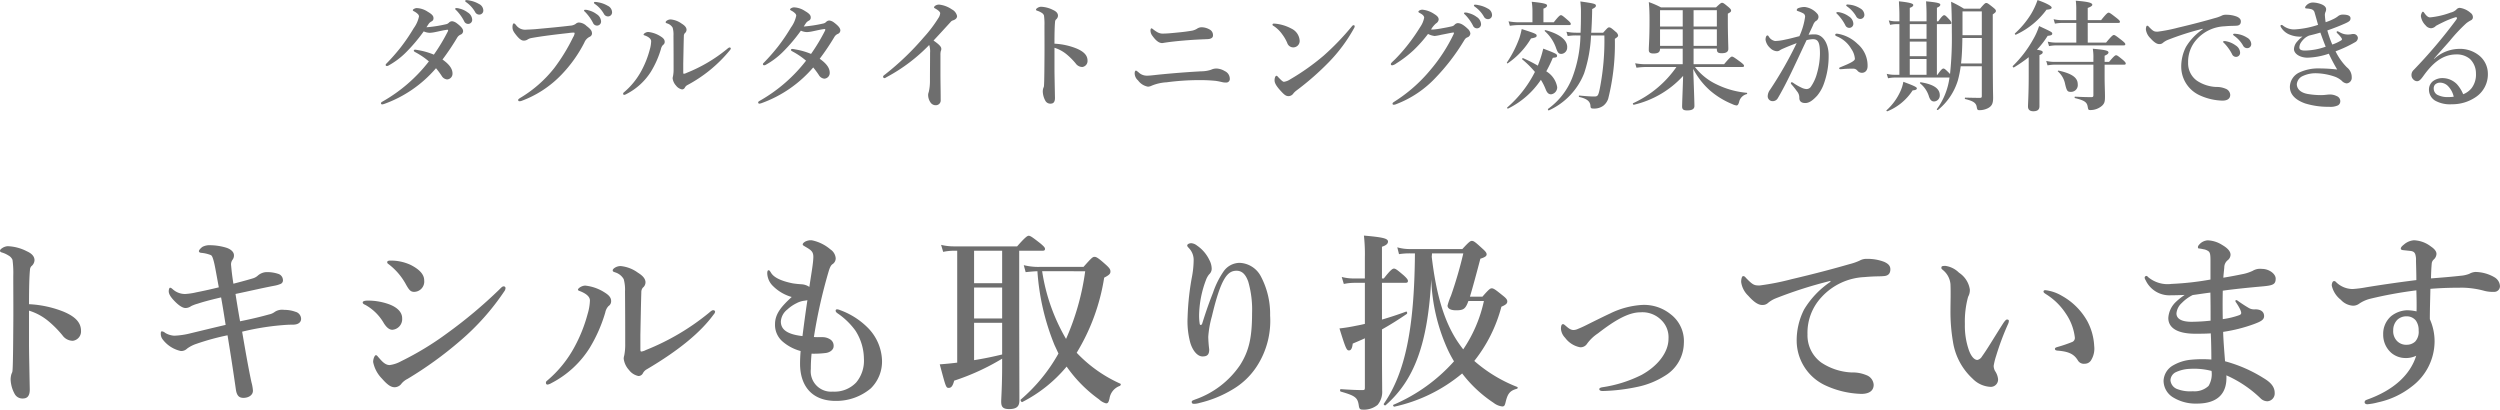 <svg xmlns="http://www.w3.org/2000/svg" width="290.048" height="47.523" viewBox="0 0 290.048 47.523">
  <g id="グループ_259" data-name="グループ 259" transform="translate(-64.242 -12569.324)">
    <path id="パス_1139" data-name="パス 1139" d="M-241.78-8.512c.154-.238.224-.35.308-.462a.962.962,0,0,1,.294-.224.385.385,0,0,0,.21-.406c0-.224-.182-.434-.672-.714a2.457,2.457,0,0,0-1.26-.42c-.2,0-.462.14-.462.238,0,.056.042.084.14.14a1.725,1.725,0,0,1,.476.35.4.4,0,0,1,.1.238,3.526,3.526,0,0,1-.616,1.372,21.471,21.471,0,0,1-1.512,2.226A23.205,23.205,0,0,1-246.4-4.326c-.084.084-.112.112-.112.182s.042.126.154.126a.417.417,0,0,0,.2-.07,8.956,8.956,0,0,0,1.918-1.428,19.135,19.135,0,0,0,2.142-2.52,1.762,1.762,0,0,0,.714.168,4.388,4.388,0,0,0,.686-.1c.364-.07.784-.182,1.288-.252.112-.014.14.014.14.042a.318.318,0,0,1-.042.168,21.507,21.507,0,0,1-1.61,2.674,8.169,8.169,0,0,0-1.792-.518c-.126-.028-.238-.042-.336-.056-.126-.014-.2.028-.2.126,0,.056.07.1.21.182a8.562,8.562,0,0,1,1.54,1.05A18.077,18.077,0,0,1-246.89.112c-.126.07-.168.126-.168.2a.137.137,0,0,0,.14.126,1.186,1.186,0,0,0,.238-.056,14.255,14.255,0,0,0,6.006-4.144,9.1,9.1,0,0,1,.7.952.811.811,0,0,0,.6.35.665.665,0,0,0,.616-.686c0-.434-.224-.966-1.162-1.624A28.131,28.131,0,0,0-238.2-7.336a.851.851,0,0,1,.378-.322.444.444,0,0,0,.294-.406c0-.252-.224-.532-.728-.91a1.133,1.133,0,0,0-.532-.238.529.529,0,0,0-.378.154.636.636,0,0,1-.378.2A15.021,15.021,0,0,1-241.78-8.512Zm3.822-2.17a1.226,1.226,0,0,0-.322-.056c-.1,0-.168.014-.168.1,0,.056.1.126.154.182a5.239,5.239,0,0,1,.882,1.232.5.5,0,0,0,.476.322.47.47,0,0,0,.462-.49,1.049,1.049,0,0,0-.518-.84A2.565,2.565,0,0,0-237.958-10.682Zm1.148-.938a1.934,1.934,0,0,0-.364-.042.11.11,0,0,0-.112.112c0,.056.112.126.168.168a3.553,3.553,0,0,1,.98,1.092.536.536,0,0,0,.518.308.469.469,0,0,0,.434-.518.852.852,0,0,0-.5-.714A3.269,3.269,0,0,0-236.81-11.62Zm11.494,3.78a5.481,5.481,0,0,1,.588-.056c.07,0,.14.014.14.07a1.138,1.138,0,0,1-.182.476,21.426,21.426,0,0,1-2.184,3.57,14.452,14.452,0,0,1-3.962,3.472c-.154.1-.224.154-.224.224,0,.126.056.154.182.154a.778.778,0,0,0,.21-.042A12.336,12.336,0,0,0-226.128-3a15.5,15.5,0,0,0,2.66-3.724,1.282,1.282,0,0,1,.6-.672.451.451,0,0,0,.294-.364c0-.322-.126-.518-.63-.9a1.365,1.365,0,0,0-.91-.406.615.615,0,0,0-.364.168,1.242,1.242,0,0,1-.63.2c-1.274.154-2.674.28-4.046.406-.35.028-.686.042-1.036.056a1.294,1.294,0,0,1-1.218-.56c-.112-.112-.168-.168-.238-.168s-.154.14-.154.42c0,.322.084.518.462.98.336.42.6.6.84.6a.793.793,0,0,0,.406-.1,1.286,1.286,0,0,1,.49-.2C-228.354-7.49-226.716-7.686-225.316-7.84Zm2.31-2.646a1.226,1.226,0,0,0-.322-.056c-.1,0-.168.014-.168.1,0,.056.1.126.154.182a5.24,5.24,0,0,1,.882,1.232.5.5,0,0,0,.476.322.47.47,0,0,0,.462-.49,1.049,1.049,0,0,0-.518-.84A2.565,2.565,0,0,0-223.006-10.486Zm1.134-.924a1.934,1.934,0,0,0-.364-.042.11.11,0,0,0-.112.112c0,.056.112.126.168.168a3.553,3.553,0,0,1,.98,1.092.536.536,0,0,0,.518.308.469.469,0,0,0,.434-.518.852.852,0,0,0-.5-.714A3.269,3.269,0,0,0-221.872-11.41Zm8.75,3.878c.014,1.778.014,2.73.014,3.85a4.121,4.121,0,0,1-.07.854.944.944,0,0,0-.042.238,1.512,1.512,0,0,0,.392.84,1.16,1.16,0,0,0,.7.448.372.372,0,0,0,.322-.2.7.7,0,0,1,.28-.294,16.166,16.166,0,0,0,4.942-4.046.409.409,0,0,0,.112-.2c0-.084-.056-.126-.14-.126s-.182.084-.35.224a17.661,17.661,0,0,1-4.62,2.716.958.958,0,0,1-.336.112c-.056,0-.07-.056-.07-.182V-4.326c.028-1.372.042-2.226.07-3.164a.515.515,0,0,1,.112-.336.511.511,0,0,0,.2-.392c0-.322-.308-.56-.56-.714a2.574,2.574,0,0,0-1.274-.49c-.336,0-.588.21-.588.308s.056.112.168.154a1.091,1.091,0,0,1,.644.5A2.9,2.9,0,0,1-213.122-7.532Zm-2.59.644a3.853,3.853,0,0,1-.168.994,11.026,11.026,0,0,1-.966,2.436,8.552,8.552,0,0,1-1.974,2.45c-.112.1-.14.112-.14.2s.042.14.126.14a.844.844,0,0,0,.28-.112,7.267,7.267,0,0,0,2.828-2.6,11.019,11.019,0,0,0,1.148-2.6.976.976,0,0,1,.238-.476.42.42,0,0,0,.2-.364c0-.182-.07-.378-.42-.6a3.289,3.289,0,0,0-1.484-.546c-.28,0-.546.21-.546.294s.07.084.182.126C-216.034-7.406-215.712-7.182-215.712-6.888Zm17.7-1.708c.154-.238.224-.35.308-.462a.962.962,0,0,1,.294-.224.385.385,0,0,0,.21-.406c0-.224-.182-.434-.672-.714a2.457,2.457,0,0,0-1.26-.42c-.2,0-.462.14-.462.238,0,.056.042.084.14.14a1.725,1.725,0,0,1,.476.35.4.4,0,0,1,.1.238,3.526,3.526,0,0,1-.616,1.372,21.472,21.472,0,0,1-1.512,2.226,23.2,23.2,0,0,1-1.624,1.848c-.084.084-.112.112-.112.182s.042.126.154.126a.417.417,0,0,0,.2-.07A8.956,8.956,0,0,0-200.48-5.6a19.135,19.135,0,0,0,2.142-2.52,1.762,1.762,0,0,0,.714.168,4.388,4.388,0,0,0,.686-.1c.364-.07.784-.182,1.288-.252.112-.014.14.014.14.042a.318.318,0,0,1-.042.168,21.507,21.507,0,0,1-1.61,2.674,8.169,8.169,0,0,0-1.792-.518c-.126-.028-.238-.042-.336-.056-.126-.014-.2.028-.2.126,0,.056.07.1.21.182a8.562,8.562,0,0,1,1.54,1.05,18.077,18.077,0,0,1-5.39,4.662c-.126.07-.168.126-.168.2a.137.137,0,0,0,.14.126,1.186,1.186,0,0,0,.238-.056A14.255,14.255,0,0,0-196.91-3.85a9.1,9.1,0,0,1,.7.952.811.811,0,0,0,.6.35.665.665,0,0,0,.616-.686c0-.434-.224-.966-1.162-1.624a28.131,28.131,0,0,0,1.722-2.562.851.851,0,0,1,.378-.322.444.444,0,0,0,.294-.406c0-.252-.224-.532-.728-.91a1.133,1.133,0,0,0-.532-.238.529.529,0,0,0-.378.154.636.636,0,0,1-.378.2A15.021,15.021,0,0,1-198.016-8.6Zm14.56,2.142a2.37,2.37,0,0,1,.1.91c0,.854-.014,2.212-.014,3.234a5.5,5.5,0,0,1-.14,1.316.918.918,0,0,0-.07.322,1.535,1.535,0,0,0,.294.91.722.722,0,0,0,.63.294.561.561,0,0,0,.532-.63c0-1.064-.028-2.114-.028-3.164V-5.278a1.814,1.814,0,0,1,.042-.476.5.5,0,0,0,.056-.266c0-.28-.364-.574-.9-.952.518-.546,1.19-1.288,1.974-2.142a.55.55,0,0,1,.294-.2c.322-.112.462-.28.462-.5a1.134,1.134,0,0,0-.6-.77,3.229,3.229,0,0,0-1.484-.56c-.35,0-.588.21-.588.322,0,.084.112.112.252.2.28.168.462.35.462.476a1.19,1.19,0,0,1-.224.588,15.171,15.171,0,0,1-1.68,2.212,31.38,31.38,0,0,1-4.48,4.3c-.154.112-.238.182-.238.252,0,.112.056.182.168.182.07,0,.154-.07.308-.154A19.846,19.846,0,0,0-183.456-6.454Zm14.532-.154c0-1.3.028-2.128.07-2.52a.437.437,0,0,1,.1-.28.6.6,0,0,0,.238-.448c0-.266-.182-.49-.56-.658a3.332,3.332,0,0,0-1.414-.378.81.81,0,0,0-.392.126c-.084.056-.182.126-.182.21,0,.056.042.1.14.126a1.944,1.944,0,0,1,.49.224.646.646,0,0,1,.294.322,7.343,7.343,0,0,1,.056,1.19c0,1.316.014,2.506,0,3.836-.014,2.562-.042,2.954-.056,3.136a.516.516,0,0,1-.07.238,1.455,1.455,0,0,0-.07.406,2.373,2.373,0,0,0,.308,1.106.647.647,0,0,0,.588.322c.28,0,.518-.126.518-.658-.028-1.512-.056-2.8-.056-3.388V-6.132a4.134,4.134,0,0,1,1.456.8,7.757,7.757,0,0,1,1.008,1.022.944.944,0,0,0,.77.406.7.7,0,0,0,.6-.742c0-.63-.462-1.064-1.3-1.414A7.9,7.9,0,0,0-168.924-6.608Zm16.562-1.75a1.772,1.772,0,0,1-.588.238c-.6.1-1.008.154-1.75.224-.84.084-1.19.112-1.47.112a1.329,1.329,0,0,1-.924-.224,3.141,3.141,0,0,1-.378-.266c-.1-.084-.154-.112-.2-.112-.07,0-.112.112-.112.252a1.013,1.013,0,0,0,.224.616c.378.518.728.84,1.134.84.07,0,.266-.042.378-.056.35-.056,1.12-.154,2.114-.238,1.484-.126,2.352-.14,2.828-.168.252-.014.574-.112.574-.42a.735.735,0,0,0-.308-.644,1.935,1.935,0,0,0-.966-.308A.955.955,0,0,0-152.362-8.358Zm-5.25,6.608a5.3,5.3,0,0,1,1.708-.378,28.43,28.43,0,0,1,3.654-.252,18.224,18.224,0,0,1,2.016.084c.308.042.672.126.854.168a1.8,1.8,0,0,0,.35.028.41.41,0,0,0,.448-.462.98.98,0,0,0-.588-.868,1.984,1.984,0,0,0-.91-.294,1.368,1.368,0,0,0-.672.14,3.719,3.719,0,0,1-1.162.182c-1.246.07-2.674.168-4.578.35-.616.056-1.288.154-1.666.154A1.379,1.379,0,0,1-159.18-3.3c-.168-.126-.21-.182-.294-.182s-.14.14-.14.322a1.1,1.1,0,0,0,.392.812,1.807,1.807,0,0,0,1.148.728A1.086,1.086,0,0,0-157.612-1.75Zm15.316-.434c-.14,0-.336-.2-.644-.518-.112-.126-.154-.182-.224-.182-.126,0-.224.238-.224.532s.182.658.784,1.3c.378.406.56.532.854.532a.719.719,0,0,0,.56-.336,2.221,2.221,0,0,1,.364-.336,31.791,31.791,0,0,0,3.738-3.276,18.352,18.352,0,0,0,2.912-3.92.488.488,0,0,0,.084-.238.122.122,0,0,0-.14-.126.3.3,0,0,0-.182.126,29.8,29.8,0,0,1-3.29,3.416,26.87,26.87,0,0,1-3.878,2.744A1.744,1.744,0,0,1-142.3-2.184Zm-1.232-6.5a3.662,3.662,0,0,1,1.022.98,4.858,4.858,0,0,1,.588,1.008.729.729,0,0,0,.686.518.743.743,0,0,0,.756-.784,1.663,1.663,0,0,0-.966-1.4,5,5,0,0,0-1.778-.56,2.334,2.334,0,0,0-.266-.014c-.084,0-.14.042-.14.112S-143.6-8.722-143.528-8.68Zm22.512.308c-.49-.448-.8-.616-1.134-.616a.578.578,0,0,0-.364.2.576.576,0,0,1-.294.168c-.182.042-.546.126-1.12.224a9.487,9.487,0,0,1-1.092.154.927.927,0,0,1-.21-.014,2.8,2.8,0,0,1,.574-.7.625.625,0,0,0,.308-.434c0-.21-.084-.392-.518-.658a2.954,2.954,0,0,0-1.372-.5c-.28,0-.462.154-.462.224s.042.1.168.168c.266.14.5.308.5.546a2.866,2.866,0,0,1-.462,1.078c-.364.588-.742,1.148-1.134,1.666a19.561,19.561,0,0,1-1.736,2.03c-.336.336-.532.476-.532.588s.042.154.168.154a1.083,1.083,0,0,0,.448-.21,13.247,13.247,0,0,0,2.03-1.554,15.713,15.713,0,0,0,1.666-1.876,2.257,2.257,0,0,0,.77.238,5.714,5.714,0,0,0,.756-.14c.616-.112,1.078-.224,1.414-.266a.064.064,0,0,1,.07.056.456.456,0,0,1-.042.14,19.158,19.158,0,0,1-2.758,4.228A17.7,17.7,0,0,1-129.458.1c-.168.112-.238.154-.238.252s.056.126.14.126a.915.915,0,0,0,.322-.084A12.256,12.256,0,0,0-124.7-2.66a24.136,24.136,0,0,0,3.234-4.2c.14-.224.21-.378.434-.476a.5.5,0,0,0,.364-.476A.9.9,0,0,0-121.016-8.372Zm.1-1.792a1.226,1.226,0,0,0-.322-.056c-.1,0-.168.014-.168.1,0,.056.1.126.154.182a5.24,5.24,0,0,1,.882,1.232.5.5,0,0,0,.476.322.47.47,0,0,0,.462-.49,1.049,1.049,0,0,0-.518-.84A2.566,2.566,0,0,0-120.918-10.164Zm1.134-.924a1.934,1.934,0,0,0-.364-.042.11.11,0,0,0-.112.112c0,.056.112.126.168.168a3.553,3.553,0,0,1,.98,1.092.536.536,0,0,0,.518.308.469.469,0,0,0,.434-.518.852.852,0,0,0-.5-.714A3.269,3.269,0,0,0-119.784-11.088Zm14.658,3.528a28.816,28.816,0,0,1-.532,6.174c-.168.812-.238.91-.644.91-.364,0-.854-.028-1.736-.112-.07,0-.07.154,0,.168.9.2,1.274.518,1.3,1.05.014.252.084.294.392.294a1.763,1.763,0,0,0,1.106-.336,1.73,1.73,0,0,0,.56-.812,26.14,26.14,0,0,0,.77-6.944c.322-.21.378-.266.378-.406a.7.7,0,0,0-.294-.42c-.476-.42-.6-.5-.742-.5s-.182.042-.7.616h-1.386c.042-.49.1-1.624.112-2.744.322-.154.434-.252.434-.392,0-.21-.224-.266-1.806-.49a10.333,10.333,0,0,1,.07,1.414c0,.812-.014,1.54-.042,2.212h-.532a5.587,5.587,0,0,1-1.106-.112l.14.5a6.336,6.336,0,0,1,1.036-.07h.448a14.671,14.671,0,0,1-.966,4.942A8.058,8.058,0,0,1-111.65.952c-.056.042.014.21.084.182a7.914,7.914,0,0,0,4.1-4.312,16.159,16.159,0,0,0,.8-4.382Zm-7.364,5.152a6.506,6.506,0,0,1,.546,1.078c.168.434.35.6.644.6a.817.817,0,0,0,.7-.84A2.667,2.667,0,0,0-111.86-3.4,14.718,14.718,0,0,0-111.1-4.97c.434-.042.49-.07.49-.252s-.168-.266-1.6-.812c-.1.406-.21.812-.35,1.218-.084.252-.182.5-.28.756a16.1,16.1,0,0,0-1.708-.868c-.07-.028-.154.1-.1.14a11.139,11.139,0,0,1,1.47,1.456A13.418,13.418,0,0,1-116.382.784c-.056.042.014.168.084.14A9.8,9.8,0,0,0-112.49-2.408Zm-.98-6.678h-1.6a6.457,6.457,0,0,1-1.176-.112l.154.518a7.861,7.861,0,0,1,1.064-.084h5.824c.14,0,.182-.042.182-.14s-.112-.224-.336-.42c-.546-.476-.686-.588-.812-.588-.1,0-.266.112-.826.826h-1.2v-1.582c.28-.1.42-.224.42-.364s-.14-.28-1.778-.434a6.8,6.8,0,0,1,.084,1.022Zm4.032,2.87c0-.826-.9-1.526-2.52-1.96-.07-.014-.126.084-.07.126a4.6,4.6,0,0,1,1.3,1.96c.2.56.308.672.63.672A.732.732,0,0,0-109.438-6.216Zm-3.542-1.33c0-.182-.21-.266-1.736-.756a9.408,9.408,0,0,1-.252.994,12.9,12.9,0,0,1-1.456,2.87c-.042.056.028.154.084.112a9.084,9.084,0,0,0,2.7-2.884C-113.064-7.322-112.98-7.378-112.98-7.546ZM-89.1-3.906c.14,0,.182-.042.182-.14s-.112-.21-.42-.448c-.686-.5-.854-.616-.98-.616-.1,0-.266.112-.91.882h-3.542V-6.034h2.7v.042c0,.378.126.49.574.49q.756,0,.756-.5c0-.406-.056-1.624-.056-3.416v-.672c.308-.168.378-.224.378-.364,0-.112-.084-.21-.308-.406-.49-.406-.6-.49-.742-.49-.112,0-.224.084-.7.532h-6.384a9.81,9.81,0,0,0-1.414-.616c.07.7.084,1.4.084,2.086,0,2.324-.084,2.9-.084,3.472,0,.294.168.406.546.406.532,0,.756-.154.756-.532v-.028h2.632v1.806h-4.284a7.029,7.029,0,0,1-1.232-.112l.154.518a8.224,8.224,0,0,1,1.078-.084h3.556a12.428,12.428,0,0,1-5.026,4.2c-.07.028.014.2.084.182A11.165,11.165,0,0,0-95.984-2.87C-96.026-1.372-96.1.266-96.1.686c0,.336.168.448.588.448.546,0,.84-.154.84-.518,0-.392-.07-2.394-.14-4.3a8.685,8.685,0,0,0,1.946,2.506A9.389,9.389,0,0,0-90.272.406a1.515,1.515,0,0,0,.49.154c.126,0,.224-.14.294-.406a1.2,1.2,0,0,1,.882-.91c.07-.014.07-.154,0-.154a9.944,9.944,0,0,1-3.5-.98,6.809,6.809,0,0,1-2.506-2.016Zm-5.67-2.45V-8.274h2.7v1.918Zm-1.26,0h-2.632V-8.274h2.632Zm1.26-2.24v-1.9h2.7v1.9Zm-1.26,0h-2.632v-1.9h2.632Zm18.116-1.666a.6.6,0,0,0-.224,0c-.042.014-.07.028-.07.084s.1.126.154.182a5.24,5.24,0,0,1,.882,1.232.5.5,0,0,0,.476.322.47.47,0,0,0,.462-.49,1.049,1.049,0,0,0-.518-.84A2.733,2.733,0,0,0-77.91-10.262Zm1.12-.882a.367.367,0,0,0-.224.014.085.085,0,0,0-.042.084c0,.056.112.126.168.168a3.553,3.553,0,0,1,.98,1.092.536.536,0,0,0,.518.308A.469.469,0,0,0-74.956-10a.9.9,0,0,0-.5-.714A2.876,2.876,0,0,0-76.79-11.144Zm.574,7.434a.624.624,0,0,1,.476.252.661.661,0,0,0,.574.224c.238-.014.588-.21.588-.77a3.293,3.293,0,0,0-1.176-2.59,4.315,4.315,0,0,0-2.268-1.162c-.042,0-.07-.014-.1-.014-.14,0-.21.042-.21.14s.112.14.252.2a3.4,3.4,0,0,1,1.61,1.428,2.31,2.31,0,0,1,.42,1.148c0,.224-.462.49-1.694.98-.126.056-.126.07-.126.126s.028.1.154.1c.1,0,.266-.014.42-.028C-77.014-3.7-76.706-3.71-76.216-3.71Zm-5.208-3.934c.21-.462.406-.854.532-1.148a1.031,1.031,0,0,1,.294-.434.551.551,0,0,0,.322-.448.548.548,0,0,0-.126-.392,2.286,2.286,0,0,0-1.47-.8,2.21,2.21,0,0,0-.686.112c-.14.042-.238.126-.238.252,0,.084.1.1.21.14a3.5,3.5,0,0,1,.546.238.418.418,0,0,1,.21.406,8.048,8.048,0,0,1-.658,2.24c-.574.14-1.106.294-1.624.392a5.8,5.8,0,0,1-1.2.168,1.066,1.066,0,0,1-.714-.49c-.056-.084-.07-.154-.182-.154s-.21.21-.21.5a1.61,1.61,0,0,0,.532.952,1.2,1.2,0,0,0,.784.378.549.549,0,0,0,.364-.126,2.789,2.789,0,0,1,.406-.2c.448-.2.98-.406,1.526-.616A44.894,44.894,0,0,1-85.9-1.26,1.3,1.3,0,0,0-86.17-.5a.566.566,0,0,0,.532.56.673.673,0,0,0,.616-.308c.364-.6.868-1.54,1.386-2.6.588-1.19,1.344-2.842,1.974-4.172a3.854,3.854,0,0,1,.728-.112c.63,0,.826.392.826,1.708a8.594,8.594,0,0,1-.336,2.226,4.959,4.959,0,0,1-.728,1.6.607.607,0,0,1-.532.252,1.484,1.484,0,0,1-.532-.154,6.079,6.079,0,0,1-.952-.546.313.313,0,0,0-.182-.084.1.1,0,0,0-.112.112c0,.042.028.084.1.168a8.328,8.328,0,0,1,.6.756,1.119,1.119,0,0,1,.28.742c-.014.448.266.63.686.63.476,0,.882-.322,1.372-.84a4.552,4.552,0,0,0,.826-1.5A9.337,9.337,0,0,0-79.1-5.25c0-1.414-.686-2.436-1.6-2.436A4.658,4.658,0,0,0-81.424-7.644ZM-66.542-3v-5.88h1.5c.14,0,.182-.042.182-.14a.811.811,0,0,0-.238-.392c-.364-.392-.476-.5-.6-.5-.1,0-.266.112-.686.714h-.154V-10.78c.252-.1.392-.21.392-.35s-.14-.252-1.652-.392c.042.574.056,1.106.056,1.624v.7h-1.946v-1.568c.266-.084.406-.2.406-.322s-.14-.28-1.666-.434c.028.588.056,1.092.056,1.554v.77h-.392a3.308,3.308,0,0,1-.84-.112l.154.518a3.618,3.618,0,0,1,.714-.084h.364V-3h-.616a3.408,3.408,0,0,1-.854-.112l.154.518a3.747,3.747,0,0,1,.728-.084h6.4A7.94,7.94,0,0,1-66.542.98c-.042.056.07.14.126.1a7.071,7.071,0,0,0,2.3-3.4,11.64,11.64,0,0,0,.336-1.666h2.45V-.546c0,.182-.042.224-.252.224-.476,0-1.064-.014-1.666-.028-.07,0-.07.154,0,.168.924.224,1.26.448,1.33.924.056.322.1.364.322.364A2.164,2.164,0,0,0-60.578.854c.434-.252.56-.546.56-1.2,0-.364-.042-.714-.042-8.064V-10c.322-.238.364-.28.364-.406s-.084-.21-.322-.406c-.546-.434-.658-.518-.8-.518-.112,0-.224.084-.714.658h-1.876a13.5,13.5,0,0,0-1.484-.8c.056.9.084,1.848.084,3.556a39.683,39.683,0,0,1-.21,4.83c-.042-.042-.084-.1-.126-.14-.392-.392-.518-.5-.644-.5-.1,0-.266.112-.686.728Zm-1.2-2.156h-1.946V-6.846h1.946Zm0,.322V-3h-1.946V-4.83Zm0-4.046v1.708h-1.946V-8.876Zm6.412,1.288h-2.24v-2.758h2.24Zm0,.322v2.954h-2.408c.112-.98.14-1.974.154-2.954ZM-66.206-.63c0-.77-.714-1.26-2.2-1.5-.07-.014-.14.084-.084.126a3.1,3.1,0,0,1,.994,1.414c.154.532.364.686.63.686A.693.693,0,0,0-66.206-.63Zm-2.66-.8c0-.14-.364-.308-1.568-.756a4.483,4.483,0,0,1-.35,1.12,6.616,6.616,0,0,1-1.6,2.184c-.056.042.042.14.112.112A6.318,6.318,0,0,0-69.356-1.19C-69.006-1.218-68.866-1.288-68.866-1.428Zm19.824-7.588h3.556c.14,0,.182-.042.182-.14s-.112-.21-.392-.434c-.644-.5-.8-.616-.924-.616-.1,0-.266.112-.868.868h-1.554v-1.414c.35-.126.532-.252.532-.364,0-.238-.5-.364-1.918-.476a7.32,7.32,0,0,1,.056,1.106v1.148H-52.08A3.932,3.932,0,0,1-53-9.45l.154.518a4.553,4.553,0,0,1,.8-.084h1.68v2.282h-2.366a4.239,4.239,0,0,1-.952-.112l.154.518a4.993,4.993,0,0,1,.84-.084h7.826c.14,0,.182-.042.182-.14s-.112-.21-.406-.448c-.644-.5-.8-.616-.924-.616-.1,0-.266.112-.9.882h-2.128Zm1.96,4.844h2.268c.14,0,.182-.042.182-.14s-.112-.224-.336-.42c-.518-.42-.658-.532-.784-.532-.1,0-.266.112-.812.77h-.518v-.714c.322-.14.448-.252.448-.378,0-.224-.406-.308-1.82-.434a5.947,5.947,0,0,1,.07,1.12v.406h-4.55a3.932,3.932,0,0,1-.924-.112l.154.518a4.7,4.7,0,0,1,.812-.084h4.508V-.63c0,.168-.056.224-.238.224-.518,0-1.092-.014-1.89-.056-.07,0-.07.154,0,.168,1.12.28,1.386.476,1.47,1.022.056.336.1.364.28.364a2.037,2.037,0,0,0,1.4-.518c.266-.266.322-.462.322-1.05,0-.546-.042-1.442-.042-2.212ZM-55.888-2.94c0,2.184-.084,3.276-.084,3.626,0,.42.294.546.616.546.476,0,.714-.182.714-.588V-5.278c.294-.126.378-.21.378-.336s-.084-.2-.672-.294a10.074,10.074,0,0,0,1.246-1.61c.434-.042.532-.112.532-.266s-.1-.21-1.526-.868a7.578,7.578,0,0,1-.686,1.54,13.329,13.329,0,0,1-2.366,3.094c-.056.042.07.21.126.168a16.024,16.024,0,0,0,1.722-1.19ZM-50.2-1.9c0-.742-.63-1.232-2.212-1.582-.07-.014-.14.056-.084.1A2.578,2.578,0,0,1-51.66-1.9c.182.756.266.882.644.882A.785.785,0,0,0-50.2-1.9Zm-3.024-8.9c0-.182-.658-.532-1.638-.868a8.991,8.991,0,0,1-.756,1.624,10.481,10.481,0,0,1-1.862,2.24c-.056.042.028.182.1.154a9.127,9.127,0,0,0,3.556-2.9C-53.382-10.584-53.228-10.654-53.228-10.808ZM-33.04-6.9a.6.6,0,0,0-.224,0c-.042.014-.07.028-.07.084s.1.126.154.182A5.24,5.24,0,0,1-32.3-5.4a.5.5,0,0,0,.476.322.47.47,0,0,0,.462-.49,1.049,1.049,0,0,0-.518-.84A2.733,2.733,0,0,0-33.04-6.9Zm1.134-.854a.367.367,0,0,0-.224.014.085.085,0,0,0-.042.084c0,.056.112.126.168.168a3.553,3.553,0,0,1,.98,1.092.536.536,0,0,0,.518.308.469.469,0,0,0,.434-.518.9.9,0,0,0-.5-.714A2.876,2.876,0,0,0-31.906-7.756ZM-35.7-8.274A6.487,6.487,0,0,0-37.646-6.23a5.027,5.027,0,0,0-.546,2.352,3.652,3.652,0,0,0,2.058,3.22A6.732,6.732,0,0,0-33.418,0c.658,0,.91-.294.91-.672a.812.812,0,0,0-.546-.714,2.6,2.6,0,0,0-1.078-.2,4.383,4.383,0,0,1-2.24-.728A2.48,2.48,0,0,1-37.394-4.4a3.845,3.845,0,0,1,1.008-2.716A4.58,4.58,0,0,1-33.18-8.624c.784-.07,1.092-.042,1.386-.07.392-.014.518-.224.518-.5s-.21-.434-.448-.546a3.411,3.411,0,0,0-1.288-.224,1,1,0,0,0-.532.126,4.235,4.235,0,0,1-.77.266c-1.064.308-2.464.686-4.256,1.106a18.4,18.4,0,0,1-2.338.462c-.42.014-.532-.042-1.022-.546-.126-.154-.168-.14-.224-.14-.084,0-.14.21-.14.434a1.715,1.715,0,0,0,.518,1.008c.462.518.784.7,1.064.686a.569.569,0,0,0,.406-.154,2.16,2.16,0,0,1,.532-.322,31.646,31.646,0,0,1,4.074-1.3Zm11.578.84a3.283,3.283,0,0,0-.6.56,1.416,1.416,0,0,0-.392.882c0,.56.7,1.008,1.582,1.008a8.448,8.448,0,0,0,2.464-.462A19.507,19.507,0,0,0-20.1-3.612a19.43,19.43,0,0,0-2.156-.126,5.106,5.106,0,0,0-2.212.462,1.881,1.881,0,0,0-1.12,1.666c0,.77.476,1.47,1.764,1.932a8.967,8.967,0,0,0,2.786.392A2.069,2.069,0,0,0-20.006.546.541.541,0,0,0-19.74.1a.634.634,0,0,0-.42-.63,1.714,1.714,0,0,0-.8-.182c-.252,0-.56.07-.994.07a8.93,8.93,0,0,1-1.61-.14c-.868-.168-1.218-.644-1.218-1.134a1.151,1.151,0,0,1,.686-.938,3.509,3.509,0,0,1,1.624-.322,7.075,7.075,0,0,1,2.086.392,2.484,2.484,0,0,1,.812.476A.9.9,0,0,0-19-2a.648.648,0,0,0,.588-.7,1.439,1.439,0,0,0-.56-1.162,6.876,6.876,0,0,1-1.316-1.862,14.552,14.552,0,0,0,2.254-1.05.583.583,0,0,0,.336-.518.505.505,0,0,0-.42-.434,1.009,1.009,0,0,0-.378.028,2.947,2.947,0,0,1-.35.028,1.847,1.847,0,0,1-.938-.252c-.168-.084-.224-.126-.28-.126a.094.094,0,0,0-.1.084c0,.056.028.1.1.168.364.35.518.588.518.658s-.014.1-.1.154a5.153,5.153,0,0,1-1.022.476,12.156,12.156,0,0,1-.574-1.638c.658-.224,1.414-.518,2.044-.8.532-.238.644-.35.644-.616,0-.294-.35-.42-.882-.42a.874.874,0,0,0-.546.168,1.573,1.573,0,0,1-.21.154,2.649,2.649,0,0,1-.294.168,6.536,6.536,0,0,1-.952.392,7.428,7.428,0,0,1-.084-.742.853.853,0,0,1,.056-.42.746.746,0,0,0,.084-.336c0-.238-.2-.448-.56-.588a2.968,2.968,0,0,0-.98-.2,1.049,1.049,0,0,0-.812.406.278.278,0,0,0-.084.182.1.1,0,0,0,.1.1c.042,0,.112.014.182.014a2.409,2.409,0,0,1,.406.07.535.535,0,0,1,.42.434c.14.476.308,1.092.392,1.386a10.5,10.5,0,0,1-2.744.532,2.077,2.077,0,0,1-1.33-.448.251.251,0,0,0-.182-.07.1.1,0,0,0-.1.112.344.344,0,0,0,.056.154,2.032,2.032,0,0,0,1.078.882A3.225,3.225,0,0,0-24.122-7.434Zm.756-.112c.462-.112.7-.168,1.316-.35.266.742.392,1.078.616,1.638a7.61,7.61,0,0,1-2.394.448c-.476,0-.658-.126-.658-.364a1.1,1.1,0,0,1,.14-.5,2.53,2.53,0,0,1,.518-.6A2.172,2.172,0,0,1-23.366-7.546Zm14.49,2.688c.686-.8,1.19-1.33,1.834-2.072A19.284,19.284,0,0,1-5.124-8.974a3.275,3.275,0,0,1,.546-.35.382.382,0,0,0,.224-.364.606.606,0,0,0-.266-.49,2.383,2.383,0,0,0-1.26-.588.534.534,0,0,0-.378.182,1.339,1.339,0,0,1-.672.364,9.292,9.292,0,0,1-2.394.56c-.182,0-.35-.1-.588-.406-.112-.154-.168-.252-.252-.252s-.224.308-.224.518a1.835,1.835,0,0,0,.546,1.064.838.838,0,0,0,.63.336.835.835,0,0,0,.574-.28c.238-.126.448-.238.8-.406a9.829,9.829,0,0,1,1.47-.588c.1-.028.168.028.168.1s-.056.14-.154.28A58.69,58.69,0,0,1-11.214-3.57a.793.793,0,0,0-.266.63.71.71,0,0,0,.252.518.61.61,0,0,0,.406.168c.21,0,.406-.168.686-.56C-9.058-4.326-7.9-5.362-6.272-5.362A2.349,2.349,0,0,1-4.69-4.83,2.314,2.314,0,0,1-4-3.15a2.6,2.6,0,0,1-.5,1.694,2.348,2.348,0,0,1-.98.714A4.2,4.2,0,0,0-6.2-1.9a2.361,2.361,0,0,0-1.6-.714,1.852,1.852,0,0,0-1.162.336,1.234,1.234,0,0,0-.49.994A1.494,1.494,0,0,0-8.736,0,3.533,3.533,0,0,0-6.8.42,4.826,4.826,0,0,0-4.032-.406,3.176,3.176,0,0,0-2.618-3.164a2.715,2.715,0,0,0-.924-2,3.553,3.553,0,0,0-2.478-.84A4.394,4.394,0,0,0-8.862-4.83Zm2.3,4.4a3.563,3.563,0,0,1-.6.042A2.593,2.593,0,0,1-8.5-.686.842.842,0,0,1-8.9-1.4a.671.671,0,0,1,.14-.448.824.824,0,0,1,.644-.238,1.309,1.309,0,0,1,.882.406A2.564,2.564,0,0,1-6.58-.462Z" transform="translate(355.5 12581)" fill="#6e6e6e"/>
    <path id="パス_1140" data-name="パス 1140" d="M-287.892-10.384c0-2.046.044-3.344.11-3.96a.686.686,0,0,1,.154-.44.944.944,0,0,0,.374-.7c0-.418-.286-.77-.88-1.034a5.235,5.235,0,0,0-2.222-.594,1.273,1.273,0,0,0-.616.2c-.132.088-.286.2-.286.33,0,.088.066.154.22.2a3.055,3.055,0,0,1,.77.352,1.015,1.015,0,0,1,.462.506,11.541,11.541,0,0,1,.088,1.87c0,2.068.022,3.938,0,6.028-.022,4.026-.066,4.642-.088,4.928a.811.811,0,0,1-.11.374,2.288,2.288,0,0,0-.11.638,3.728,3.728,0,0,0,.484,1.738,1.017,1.017,0,0,0,.924.506c.44,0,.814-.2.814-1.034-.044-2.376-.088-4.4-.088-5.324V-9.636A6.5,6.5,0,0,1-285.6-8.382a12.19,12.19,0,0,1,1.584,1.606,1.483,1.483,0,0,0,1.21.638,1.092,1.092,0,0,0,.946-1.166c0-.99-.726-1.672-2.046-2.222A12.412,12.412,0,0,0-287.892-10.384Zm24.486,1.98c-.2-1.1-.374-2.178-.528-3.168,1.5-.308,2.97-.66,4.466-.946a3.41,3.41,0,0,0,.77-.22.444.444,0,0,0,.264-.484.767.767,0,0,0-.484-.66,4.032,4.032,0,0,0-1.5-.22,1.623,1.623,0,0,0-.946.418,1.473,1.473,0,0,1-.572.308c-.726.22-1.562.44-2.244.616-.154-.99-.2-1.43-.264-2.112a.908.908,0,0,1,.176-.682.814.814,0,0,0,.154-.506c0-.4-.4-.726-.9-.88a6.681,6.681,0,0,0-1.848-.286,1.745,1.745,0,0,0-.88.176c-.154.088-.44.374-.44.506,0,.11.088.176.242.2a3.946,3.946,0,0,1,1.144.264c.132.066.2.264.264.462.176.55.264,1.144.66,3.278-.814.2-1.694.4-2.574.572a7.563,7.563,0,0,1-1.32.2,2.117,2.117,0,0,1-1.474-.572c-.132-.11-.2-.154-.286-.154s-.154.2-.154.418c0,.308.22.682.748,1.21.55.55.946.726,1.188.726a1.129,1.129,0,0,0,.66-.22,4.132,4.132,0,0,1,.77-.286c.528-.176,1.21-.374,2.706-.726.2,1.078.352,2.09.528,3.19-1.518.352-2.926.7-4.048.968a9.065,9.065,0,0,1-1.914.286,2.3,2.3,0,0,1-1.056-.33.67.67,0,0,0-.374-.176c-.11,0-.132.11-.132.264a1.05,1.05,0,0,0,.242.7,3.6,3.6,0,0,0,2.09,1.32.978.978,0,0,0,.726-.286,3.894,3.894,0,0,1,1.078-.55,28.293,28.293,0,0,1,3.608-.99c.374,2.266.682,4.29.968,6.292.11.748.4.968.88.968.55,0,1.1-.286,1.1-.836a4.8,4.8,0,0,0-.176-.99c-.374-1.76-.7-3.652-1.078-5.852a29.8,29.8,0,0,1,5.126-.792c.352-.022.66-.022.77-.022.594,0,.946-.264.946-.682a.867.867,0,0,0-.66-.814,3.716,3.716,0,0,0-1.3-.22,1.564,1.564,0,0,0-1.078.22,1.622,1.622,0,0,1-.682.308C-260.9-8.954-261.976-8.69-263.406-8.4Zm17.292-6.578a7.356,7.356,0,0,1,1.98,2.354c.352.616.528.814.924.814a1.194,1.194,0,0,0,1.166-1.342c0-.858-.88-1.43-1.562-1.782a5.465,5.465,0,0,0-2.354-.506c-.286,0-.374.088-.374.176C-246.334-15.136-246.29-15.114-246.114-14.982Zm1.452,13.794a2.182,2.182,0,0,1,.682-.528,43.6,43.6,0,0,0,6.116-4.422,28.049,28.049,0,0,0,5.1-5.72.683.683,0,0,0,.154-.374.2.2,0,0,0-.22-.22c-.154,0-.286.154-.506.374a54.363,54.363,0,0,1-6.006,5.038,34.632,34.632,0,0,1-5.39,3.278,3.7,3.7,0,0,1-1.32.44c-.55,0-.946-.506-1.276-.88-.132-.132-.176-.264-.33-.264-.11,0-.308.374-.308.792a3.782,3.782,0,0,0,1.034,1.936c.638.726,1.034.99,1.474.99A1.015,1.015,0,0,0-244.662-1.188Zm-4.2-9.108a5.622,5.622,0,0,1,2.134,2.112c.33.528.66.77.99.77A1.241,1.241,0,0,0-244.6-8.756c0-.7-.572-1.32-1.738-1.694a7.241,7.241,0,0,0-2.222-.352c-.374,0-.616.066-.616.22C-249.172-10.472-249.084-10.384-248.864-10.3Zm30.118-1.54c.022,2.794.022,4.29.022,6.05a6.476,6.476,0,0,1-.11,1.342,1.484,1.484,0,0,0-.066.374,2.376,2.376,0,0,0,.616,1.32,1.823,1.823,0,0,0,1.1.7.584.584,0,0,0,.506-.308,1.1,1.1,0,0,1,.44-.462c3.806-2.244,6.292-4.334,7.766-6.358a.642.642,0,0,0,.176-.308c0-.132-.088-.2-.22-.2-.154,0-.286.132-.55.352a27.752,27.752,0,0,1-7.26,4.268,1.505,1.505,0,0,1-.528.176c-.088,0-.11-.088-.11-.286V-6.8c.044-2.156.066-3.5.11-4.972a.809.809,0,0,1,.176-.528.8.8,0,0,0,.308-.616c0-.506-.484-.88-.88-1.122a4.046,4.046,0,0,0-2-.77c-.528,0-.924.33-.924.484s.088.176.264.242a1.714,1.714,0,0,1,1.012.792A4.551,4.551,0,0,1-218.746-11.836Zm-4.07,1.012a6.055,6.055,0,0,1-.264,1.562A17.327,17.327,0,0,1-224.6-5.434a13.439,13.439,0,0,1-3.1,3.85c-.176.154-.22.176-.22.308,0,.154.066.22.2.22a1.327,1.327,0,0,0,.44-.176,11.42,11.42,0,0,0,4.444-4.092,17.314,17.314,0,0,0,1.8-4.092,1.533,1.533,0,0,1,.374-.748.66.66,0,0,0,.308-.572c0-.286-.11-.594-.66-.946a5.168,5.168,0,0,0-2.332-.858c-.44,0-.858.33-.858.462,0,.11.11.132.286.2C-223.322-11.638-222.816-11.286-222.816-10.824ZM-197.1-4.642A11.072,11.072,0,0,0-195.4-4.73c.506-.088.858-.418.858-.77a.86.86,0,0,0-.352-.77,1.654,1.654,0,0,0-.814-.286c-.418-.022-.682.022-1.122-.022a59.6,59.6,0,0,1,1.738-7.7c.154-.484.286-.66.418-.748a.8.8,0,0,0,.374-.682,1.358,1.358,0,0,0-.616-1.034,4.77,4.77,0,0,0-2.156-1.056,1.424,1.424,0,0,0-.77.154c-.176.11-.286.22-.286.33,0,.088.088.132.308.264.682.4.946.572.924,1.254-.022.726-.2,1.65-.462,3.41a1.806,1.806,0,0,0-.88-.308,10,10,0,0,1-1.056-.11c-1.54-.308-2.222-.77-2.486-1.188-.154-.242-.2-.33-.308-.33s-.154.132-.154.374a2.174,2.174,0,0,0,.682,1.474,4.983,4.983,0,0,0,2.156,1.254c-1.122,1.034-1.936,1.914-1.936,3.146a2.543,2.543,0,0,0,.88,2.024,5.294,5.294,0,0,0,2.09,1.1c-.044.55-.066,1.012-.066,1.474,0,2.464,1.276,4.312,4.136,4.312a6.216,6.216,0,0,0,4.07-1.452,4.359,4.359,0,0,0,1.3-3.322,5.66,5.66,0,0,0-1.672-3.74A8.779,8.779,0,0,0-193.8-9.7a1.057,1.057,0,0,0-.33-.088c-.11,0-.176.044-.176.154s.066.2.22.308a8.41,8.41,0,0,1,2.068,2,6.126,6.126,0,0,1,.99,3.256,3.916,3.916,0,0,1-.9,2.772,3.465,3.465,0,0,1-2.706,1.056,2.361,2.361,0,0,1-2.552-2.618A17.514,17.514,0,0,1-197.1-4.642Zm-.484-6.2c-.2,1.3-.374,2.618-.572,4.158-1.936-.22-2.508-.858-2.508-1.694a1.92,1.92,0,0,1,.748-1.386,4.363,4.363,0,0,1,1.1-.748,2.542,2.542,0,0,1,.792-.264C-197.824-10.8-197.714-10.824-197.582-10.846Zm17.38,7.238c-.7.088-1.408.154-2.024.2.726,2.728.726,2.728,1.056,2.728.286,0,.462-.242.616-.836a26.823,26.823,0,0,0,5.566-2.552v.7c0,2.574-.11,3.872-.11,4.29,0,.638.242.858.924.858.836,0,1.188-.286,1.188-.99,0-1.738-.022-6.952-.022-11.154v-6.226h2.706c.22,0,.286-.066.286-.22s-.176-.33-.572-.66c-.88-.682-1.122-.858-1.32-.858-.154,0-.418.176-1.342,1.232h-7.37a6.179,6.179,0,0,1-1.452-.176l.242.814a6.093,6.093,0,0,1,1.166-.132h.462Zm1.958-12.98h3.256v3.762h-3.256Zm0,4.268h3.256v3.586h-3.256Zm0,4.092h3.256v3.674c-1.078.264-2.156.484-3.256.66Zm7.7-6.49a6.886,6.886,0,0,1-1.936-.2l.22.814c.4-.044.836-.088,1.364-.11a27.565,27.565,0,0,0,1.98,8.558l.462.99A19.587,19.587,0,0,1-172.832.682c-.088.066.088.33.176.286a16.309,16.309,0,0,0,5.148-4.114A15.768,15.768,0,0,0-163.746.66a1.834,1.834,0,0,0,.814.462c.22,0,.286-.11.4-.572A1.832,1.832,0,0,1-161.348-.9c.11-.044.176-.22.066-.264a15.907,15.907,0,0,1-5.06-3.586,23.812,23.812,0,0,0,3.19-8.712c.55-.286.726-.44.726-.7,0-.22-.044-.374-.594-.858-.836-.748-1.056-.858-1.254-.858-.22,0-.374.154-1.276,1.166Zm5.192.506a28.965,28.965,0,0,1-2.222,7.854,22.053,22.053,0,0,1-2.772-7.854Zm13.574,6.072c-.066.2-.242.22-.286.044a6.335,6.335,0,0,1-.066-1.276,12.086,12.086,0,0,1,.792-3.828,2.21,2.21,0,0,1,.374-.66.868.868,0,0,0,.286-.7,2.21,2.21,0,0,0-.264-.946,4.233,4.233,0,0,0-1.452-1.694,1.235,1.235,0,0,0-.638-.264c-.286,0-.484.132-.484.264,0,.11.088.176.176.286a1.964,1.964,0,0,1,.572,1.342,11.009,11.009,0,0,1-.176,1.892,30.37,30.37,0,0,0-.528,4.8,9.491,9.491,0,0,0,.308,2.948c.264.9.814,1.606,1.43,1.606.55,0,.77-.22.77-.814a13.611,13.611,0,0,1-.11-1.474,11.6,11.6,0,0,1,.418-2.354c1.056-4.466,1.826-5.3,2.86-5.3.572,0,1.034.33,1.364,1.276a11.7,11.7,0,0,1,.44,3.652c0,2.882-.374,4.4-1.386,6.006a10.43,10.43,0,0,1-5.214,4c-.264.11-.4.132-.4.286,0,.176.11.22.286.22a2.234,2.234,0,0,0,.638-.11,13.312,13.312,0,0,0,3.784-1.54,8.433,8.433,0,0,0,2.86-2.728A9.693,9.693,0,0,0-143.9-9.064a9.293,9.293,0,0,0-1.078-4.554,2.907,2.907,0,0,0-2.464-1.562,2.294,2.294,0,0,0-1.87,1.012,9.968,9.968,0,0,0-1.21,2.442C-150.9-10.758-151.228-9.9-151.778-8.14Zm20.856-4.73h2.728c.22,0,.286-.066.286-.22s-.176-.352-.484-.638c-.726-.616-.946-.792-1.144-.792-.154,0-.418.176-1.166,1.144h-.22V-17.05c.484-.154.7-.352.7-.594,0-.374-.616-.506-2.794-.7a19.552,19.552,0,0,1,.11,2.6v2.376h-1.32a5.515,5.515,0,0,1-1.364-.176l.242.814a5.887,5.887,0,0,1,1.144-.132h1.3V-8.1c-.352.088-.682.154-1.034.22a19.237,19.237,0,0,1-1.914.308c.726,2.354.836,2.552,1.1,2.552.242,0,.374-.242.44-.792.462-.2.946-.4,1.408-.616V-.748c0,.286-.022.33-.308.33-.638,0-1.562-.044-2.486-.11-.11,0-.11.264,0,.286,1.694.484,1.958.7,2.09,1.628.044.33.132.462.418.462a2.521,2.521,0,0,0,1.76-.55A2.346,2.346,0,0,0-130.9-.374c0-.968-.022-1.892-.022-4.95V-7.458c.946-.528,1.892-1.122,2.882-1.8.088-.066.022-.308-.088-.264-.946.352-1.892.66-2.794.924Zm10.208,1.606c.308-1.012.77-2.728,1.21-4.4.55-.176.726-.308.726-.506,0-.176-.132-.352-.506-.682-.814-.748-.99-.88-1.21-.88-.176,0-.352.132-1.1.946h-6.05a5.134,5.134,0,0,1-1.5-.2l.2.792a8.079,8.079,0,0,1,1.408-.088h.44c-.066,8.69-1.122,13.838-3.608,17.446-.066.088.11.242.2.176,3.322-2.9,4.906-7.106,5.3-14.608a21.4,21.4,0,0,0,1.892,8.1,14.251,14.251,0,0,0,.748,1.408,19.864,19.864,0,0,1-7.018,5.038c-.11.044,0,.242.11.22a18.367,18.367,0,0,0,7.854-3.85,14.917,14.917,0,0,0,3.652,3.41,2.016,2.016,0,0,0,.99.418c.242,0,.308-.088.418-.572.22-.88.462-1.254,1.276-1.474.11-.022.154-.176.044-.22a16.819,16.819,0,0,1-4.972-3.014,17.092,17.092,0,0,0,3.146-6.292c.572-.242.682-.4.682-.616,0-.2-.132-.374-.528-.682-.814-.66-1.056-.836-1.276-.836-.176,0-.352.132-1.078.968Zm-4.4-5.016h3.63a47.936,47.936,0,0,1-1.43,4.906,7.443,7.443,0,0,0-.4,1.144c0,.308.286.55.99.55.792,0,1.034-.132,1.32-.792l.11-.286h1.8a16,16,0,0,1-2.4,5.61c-.242-.308-.462-.616-.682-.946-1.562-2.376-2.464-5.5-2.97-9.79Zm20.7,6.952q-.726.33-2.838,1.386c-.484.242-.77.352-.924.418a1.324,1.324,0,0,1-.506.132c-.352,0-.594-.2-.968-.528-.132-.11-.2-.154-.264-.154-.176,0-.242.22-.242.55a1.677,1.677,0,0,0,.484,1.034,2.811,2.811,0,0,0,1.738,1.1.893.893,0,0,0,.814-.418A4.855,4.855,0,0,1-105.864-7c1.958-1.518,3.542-2.442,4.928-2.442a3.086,3.086,0,0,1,2.4.88A2.765,2.765,0,0,1-97.68-6.38c0,1.606-1.276,3.19-3.124,4.2a14.993,14.993,0,0,1-4.532,1.43c-.286.044-.374.132-.374.22,0,.132.132.22.4.22a21.85,21.85,0,0,0,4.136-.506,9.561,9.561,0,0,0,3.1-1.276A4.481,4.481,0,0,0-95.9-5.83,3.915,3.915,0,0,0-97.46-9.24a4.9,4.9,0,0,0-3.322-1.056A9.736,9.736,0,0,0-104.412-9.328Zm25.52-3.652A10.194,10.194,0,0,0-81.95-9.768a7.9,7.9,0,0,0-.858,3.7,5.74,5.74,0,0,0,3.234,5.06A10.579,10.579,0,0,0-75.306.022c1.034,0,1.43-.462,1.43-1.056a1.276,1.276,0,0,0-.858-1.122,4.09,4.09,0,0,0-1.694-.308,6.888,6.888,0,0,1-3.52-1.144,3.9,3.9,0,0,1-1.606-3.278,6.042,6.042,0,0,1,1.584-4.268,7.2,7.2,0,0,1,5.038-2.376c1.232-.11,1.716-.066,2.178-.11.616-.022.814-.352.814-.792,0-.462-.33-.682-.7-.858a5.36,5.36,0,0,0-2.024-.352,1.568,1.568,0,0,0-.836.2,6.654,6.654,0,0,1-1.21.418c-1.672.484-3.872,1.078-6.688,1.738a28.918,28.918,0,0,1-3.674.726c-.66.022-.836-.066-1.606-.858-.2-.242-.264-.22-.352-.22-.132,0-.22.33-.22.682a2.7,2.7,0,0,0,.814,1.584c.726.814,1.232,1.1,1.672,1.078a.9.9,0,0,0,.638-.242,3.394,3.394,0,0,1,.836-.506,49.729,49.729,0,0,1,6.4-2.046Zm24.926.968c-.11,0-.2.044-.2.154,0,.132.132.2.286.308A7.428,7.428,0,0,1-51.59-9.306a6.181,6.181,0,0,1,1.056,2.794.507.507,0,0,1-.352.528,15.148,15.148,0,0,1-1.54.528c-.22.066-.418.11-.418.242s.066.2.33.22c1.408.11,1.914.484,2.31,1.1a.8.8,0,0,0,.814.418.847.847,0,0,0,.77-.462,2.537,2.537,0,0,0,.33-1.584A6.8,6.8,0,0,0-49.082-8.4a7.589,7.589,0,0,0-2.948-2.948A4.877,4.877,0,0,0-53.966-12.012ZM-58.278-8.1a.922.922,0,0,0,.088-.352c0-.11-.11-.154-.22-.154s-.264.176-.44.44c-1.21,1.892-1.782,2.9-2.464,3.85a.813.813,0,0,1-.528.4c-.374,0-.726-.44-.968-1.078a8.572,8.572,0,0,1-.484-3.08,10.825,10.825,0,0,1,.374-3.168,1.538,1.538,0,0,0,.2-.858,2.829,2.829,0,0,0-1.254-1.936,2.764,2.764,0,0,0-1.584-.792c-.374,0-.462.044-.462.22,0,.132.044.132.154.242a2.389,2.389,0,0,1,.9,1.65c.044,1.078,0,2.112,0,3.058A20.509,20.509,0,0,0-64.68-6.05a7.336,7.336,0,0,0,2.288,4.312,3.1,3.1,0,0,0,2.112.946.847.847,0,0,0,.836-.9A2.025,2.025,0,0,0-59.8-2.64a1.324,1.324,0,0,1-.154-.594A7.712,7.712,0,0,1-59.664-4.4,30.717,30.717,0,0,1-58.278-8.1Zm20.5-3.366a7.329,7.329,0,0,0-1.078.858,2.794,2.794,0,0,0-.836,1.826c0,1.1.968,1.826,3.146,1.826.374,0,1.21,0,1.782-.044.044.946.066,2,.066,3.036a13.773,13.773,0,0,0-2.354.022,5.088,5.088,0,0,0-2.09.66,2.159,2.159,0,0,0-1.1,1.76A2.271,2.271,0,0,0-39.182.4a5.006,5.006,0,0,0,2.794.748c2.53,0,3.542-1.276,3.432-3.278A13.631,13.631,0,0,1-29,.528a1.137,1.137,0,0,0,.814.352.911.911,0,0,0,.836-.968c0-.814-.616-1.32-1.32-1.738A16.32,16.32,0,0,0-33.11-3.762c-.066-.88-.2-2.464-.22-3.41a17.947,17.947,0,0,0,3.564-.9c.7-.264,1.188-.462,1.188-.924,0-.506-.374-.792-1.034-.792a1.241,1.241,0,0,1-.814-.2c-.374-.22-.814-.506-1.21-.792-.2-.154-.33-.066-.242.132a6.371,6.371,0,0,1,.506.836c.176.418.22.572-.088.7a9.388,9.388,0,0,1-1.914.462c-.022-1.166-.022-2.244,0-3.3,1.408-.2,3.19-.374,4.686-.506,1.166-.11,1.452-.242,1.452-.9,0-.55-.77-1.122-1.584-1.122a1.669,1.669,0,0,0-1.078.22,4.9,4.9,0,0,1-1.254.4c-.638.132-1.32.264-2.156.4.022-.4.066-.682.11-1.21a1.069,1.069,0,0,1,.418-.836.832.832,0,0,0,.308-.616c0-.264-.154-.66-.946-1.122a3.354,3.354,0,0,0-1.694-.55,1.409,1.409,0,0,0-.88.374c-.176.176-.264.286-.264.418,0,.11.044.154.132.154a3.458,3.458,0,0,1,.506.088A1.286,1.286,0,0,1-35-16.5c.176.176.2.462.2,1.1v2.156a33.495,33.495,0,0,1-4.51.506,3.525,3.525,0,0,1-2.728-.792c-.088-.088-.11-.132-.2-.132a.213.213,0,0,0-.2.2.648.648,0,0,0,.11.286,3.041,3.041,0,0,0,2.9,1.76C-38.874-11.418-38.148-11.44-37.774-11.462Zm.9.022c.814-.11,1.342-.2,2.068-.286.022,1.166.022,2.09.022,3.256a21.933,21.933,0,0,1-2.2.132c-1.276,0-1.76-.418-1.76-.968a1.849,1.849,0,0,1,.616-1.21A4.639,4.639,0,0,1-36.872-11.44Zm2.2,8.8A2.66,2.66,0,0,1-35.024-.9a2.381,2.381,0,0,1-1.826.616,4.175,4.175,0,0,1-1.892-.286,1.2,1.2,0,0,1-.7-.99,1.1,1.1,0,0,1,.55-.9A4.168,4.168,0,0,1-37.2-2.882,8.114,8.114,0,0,1-34.672-2.64ZM-9.218-13.376c.022-.836.044-1.232.088-1.738a.723.723,0,0,1,.242-.462.929.929,0,0,0,.308-.638c0-.308-.242-.594-.638-.858A3.439,3.439,0,0,0-11.2-17.8a1.994,1.994,0,0,0-1.166.506c-.2.154-.352.308-.352.462,0,.11.11.154.242.176.22.022.4.044.836.088.4.044.506.176.594.374a2.062,2.062,0,0,1,.088.77c.022.858.044,1.54.044,2.244-1.782.22-3.96.528-5.83.836a12.733,12.733,0,0,1-1.562.2,2.767,2.767,0,0,1-1.936-.814.3.3,0,0,0-.2-.11.232.232,0,0,0-.22.176.771.771,0,0,0-.066.352,2.889,2.889,0,0,0,1.056,1.65,2.074,2.074,0,0,0,1.408.682,1.2,1.2,0,0,0,.726-.242,4,4,0,0,1,1.3-.572,48.2,48.2,0,0,1,5.324-.968c.022.77.044,1.584.022,2.442a5.181,5.181,0,0,0-1.122-.132A3.169,3.169,0,0,0-13.838-9a2.711,2.711,0,0,0-.924,2.134,2.792,2.792,0,0,0,.946,2.134,2.558,2.558,0,0,0,1.584.594,2.786,2.786,0,0,0,1.3-.264c-.7,2.222-2.618,4-5.72,5.1-.176.066-.264.132-.264.308,0,.132.154.22.308.22a6.639,6.639,0,0,0,1.232-.22A9.606,9.606,0,0,0-11.44-.836,6.59,6.59,0,0,0-8.8-6.006a6.283,6.283,0,0,0-.55-2.64c0-1.254.044-2.4.066-3.52,1.43-.11,2.42-.132,3.828-.132a10.348,10.348,0,0,1,2.464.374,3.9,3.9,0,0,0,1.078.11.659.659,0,0,0,.7-.66,1.271,1.271,0,0,0-.638-1.034,4.533,4.533,0,0,0-2.2-.616,1.647,1.647,0,0,0-.726.22,3.5,3.5,0,0,1-.99.22C-6.732-13.574-7.788-13.486-9.218-13.376Zm-2.816,4.4a1.339,1.339,0,0,1,1.056.484,1.889,1.889,0,0,1,.33,1.166,1.68,1.68,0,0,1-.4,1.276,1.438,1.438,0,0,1-.99.374A1.466,1.466,0,0,1-13.2-6.16a1.647,1.647,0,0,1-.4-1.188,1.709,1.709,0,0,1,.462-1.21A1.506,1.506,0,0,1-12.034-8.976Z" transform="translate(355.5 12615)" fill="#6e6e6e"/>
  </g>
</svg>

